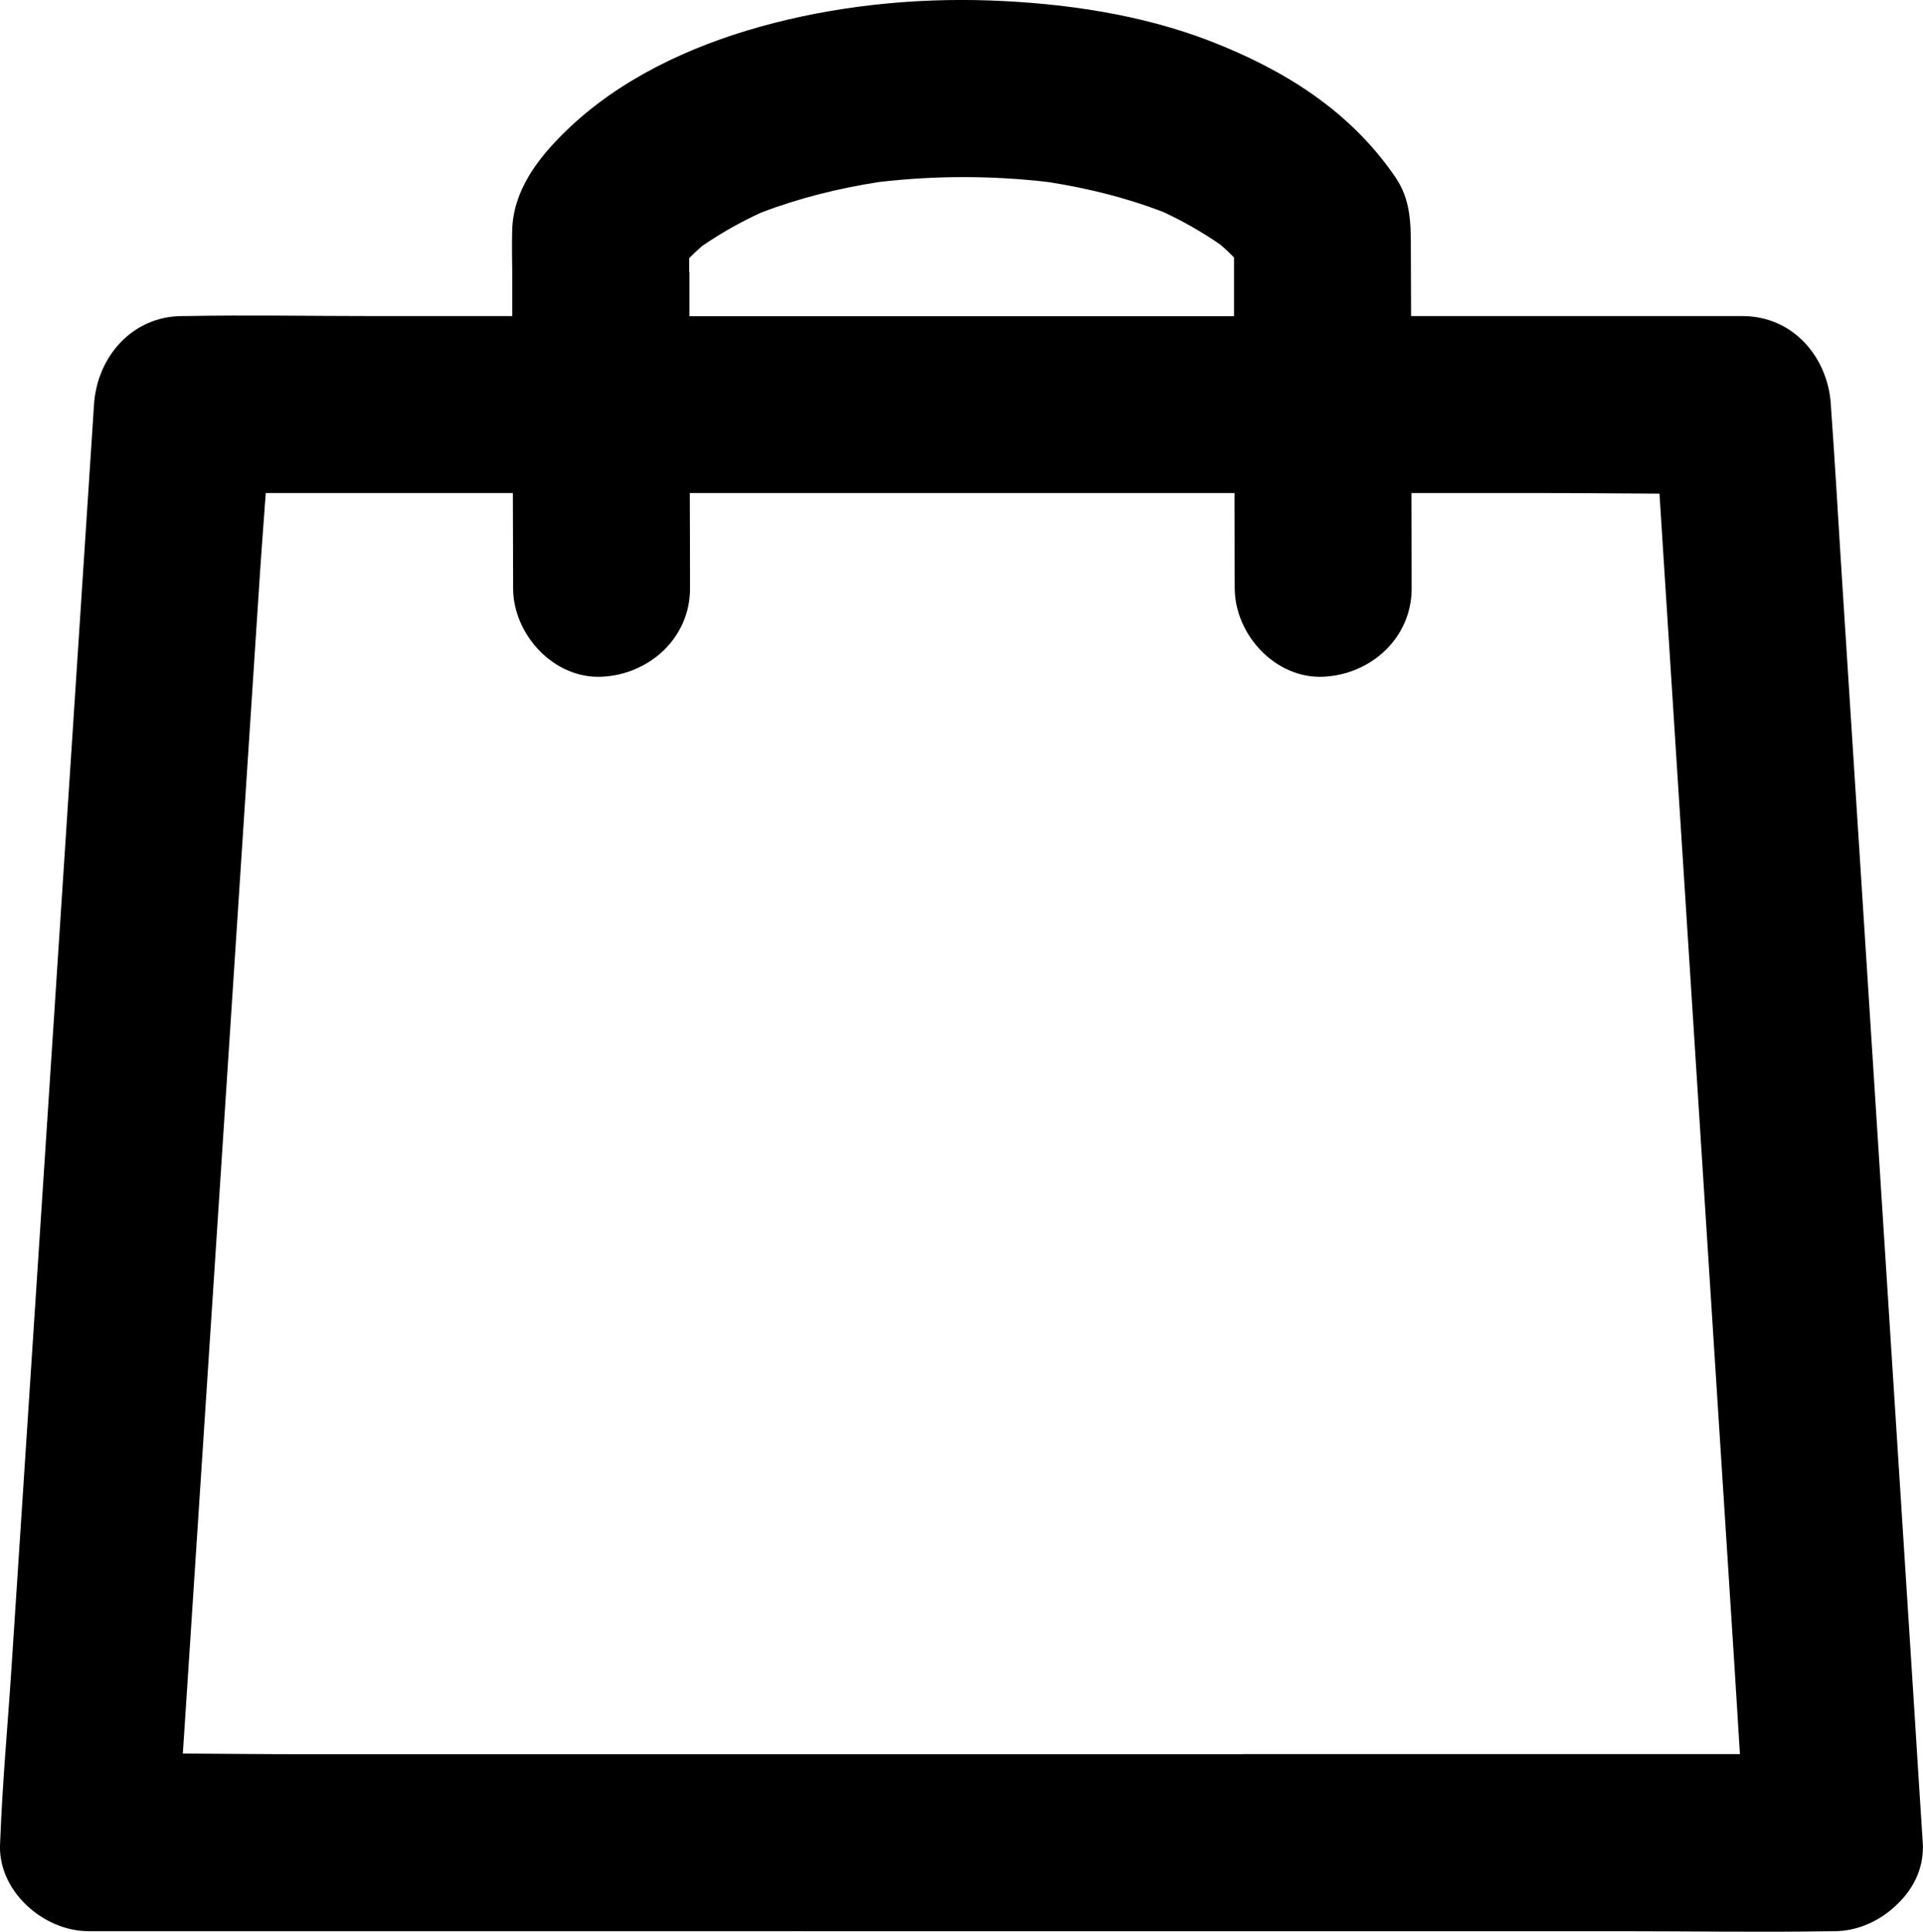 <?xml version="1.0" encoding="UTF-8"?> <svg xmlns="http://www.w3.org/2000/svg" id="_лой_2" viewBox="0 0 163.03 163.73"> <g id="_лой_1__копия_"> <path d="M163.01,156.18c-.26-4.04-.52-8.07-.77-12.11-.62-9.69-1.24-19.39-1.86-29.08-.75-11.73-1.5-23.46-2.25-35.19-.65-10.15-1.3-20.3-1.95-30.45-.32-4.95-.59-9.9-.95-14.84,0-.07,0-.14-.01-.22-.26-4.05-3.23-7.5-7.5-7.5h-28.09v-.35l-.02-5.43c0-2.12-.02-4.12-1.32-6.01-3.85-5.62-9.42-9.08-15.67-11.51C96.73,1.21,90.22,.27,83.93,.04c-6.5-.23-13.2,.47-19.47,2.22-6.02,1.68-11.98,4.46-16.5,8.86-2.37,2.31-4.47,5.03-4.54,8.46-.03,1.3,0,2.6,.01,3.89,0,1.11,0,2.22,0,3.32h-11.7c-5.34,0-10.7-.1-16.04,0-.07,0-.15,0-.22,0-4.25,0-7.24,3.45-7.5,7.5-.26,4.04-.53,8.07-.79,12.11-.63,9.69-1.27,19.39-1.9,29.08-.77,11.73-1.53,23.46-2.3,35.19-.66,10.15-1.33,20.3-1.99,30.45-.32,4.94-.78,9.89-.97,14.84,0,.07,0,.14-.01,.22-.26,4.05,3.65,7.5,7.5,7.5H137.32c5.98,0,11.97,.1,17.95,0,.08,0,.16,0,.24,0,2.03,0,4.01-.93,5.43-2.38,1.35-1.32,2.2-3.09,2.07-5.12ZM58.43,23.04c0-.39,0-.77,0-1.16,.31-.31,.63-.62,.96-.91,.05-.04,.1-.08,.15-.13,1.58-1.08,3.22-2.01,4.96-2.81,3.22-1.24,6.59-2.07,10-2.6,4.77-.56,9.6-.56,14.38,0,3.31,.52,6.57,1.32,9.7,2.52,1.7,.78,3.3,1.7,4.85,2.76,.09,.08,.18,.15,.27,.23,.32,.28,.62,.58,.92,.88v4.98H58.45v-3.76Zm46.93,125.64H25.7c-3.39,0-6.8-.04-10.2-.06l.3-4.55c.63-9.69,1.27-19.39,1.9-29.08,.77-11.73,1.53-23.46,2.3-35.19,.66-10.15,1.33-20.3,1.99-30.45,.16-2.52,.36-5.04,.54-7.56h20.95l.02,7.45c0,.21,0,.41,0,.62,.01,3.92,3.44,7.68,7.5,7.5,4.05-.18,7.51-3.3,7.5-7.5,0-2.69-.01-5.38-.02-8.07h46.18c0,1.42,0,2.85,.01,4.27,0,1.27,0,2.53,.01,3.8,.01,3.92,3.44,7.68,7.5,7.5,4.05-.18,7.51-3.3,7.5-7.5,0-2.69-.01-5.38-.02-8.07h11.78c3.08,0,6.17,.04,9.25,.05,.1,1.52,.19,3.04,.29,4.55,.62,9.69,1.24,19.39,1.86,29.08,.75,11.73,1.5,23.46,2.25,35.19,.65,10.15,1.3,20.3,1.95,30.45,.16,2.52,.31,5.04,.47,7.56h-42.14Z"></path> </g> </svg> 